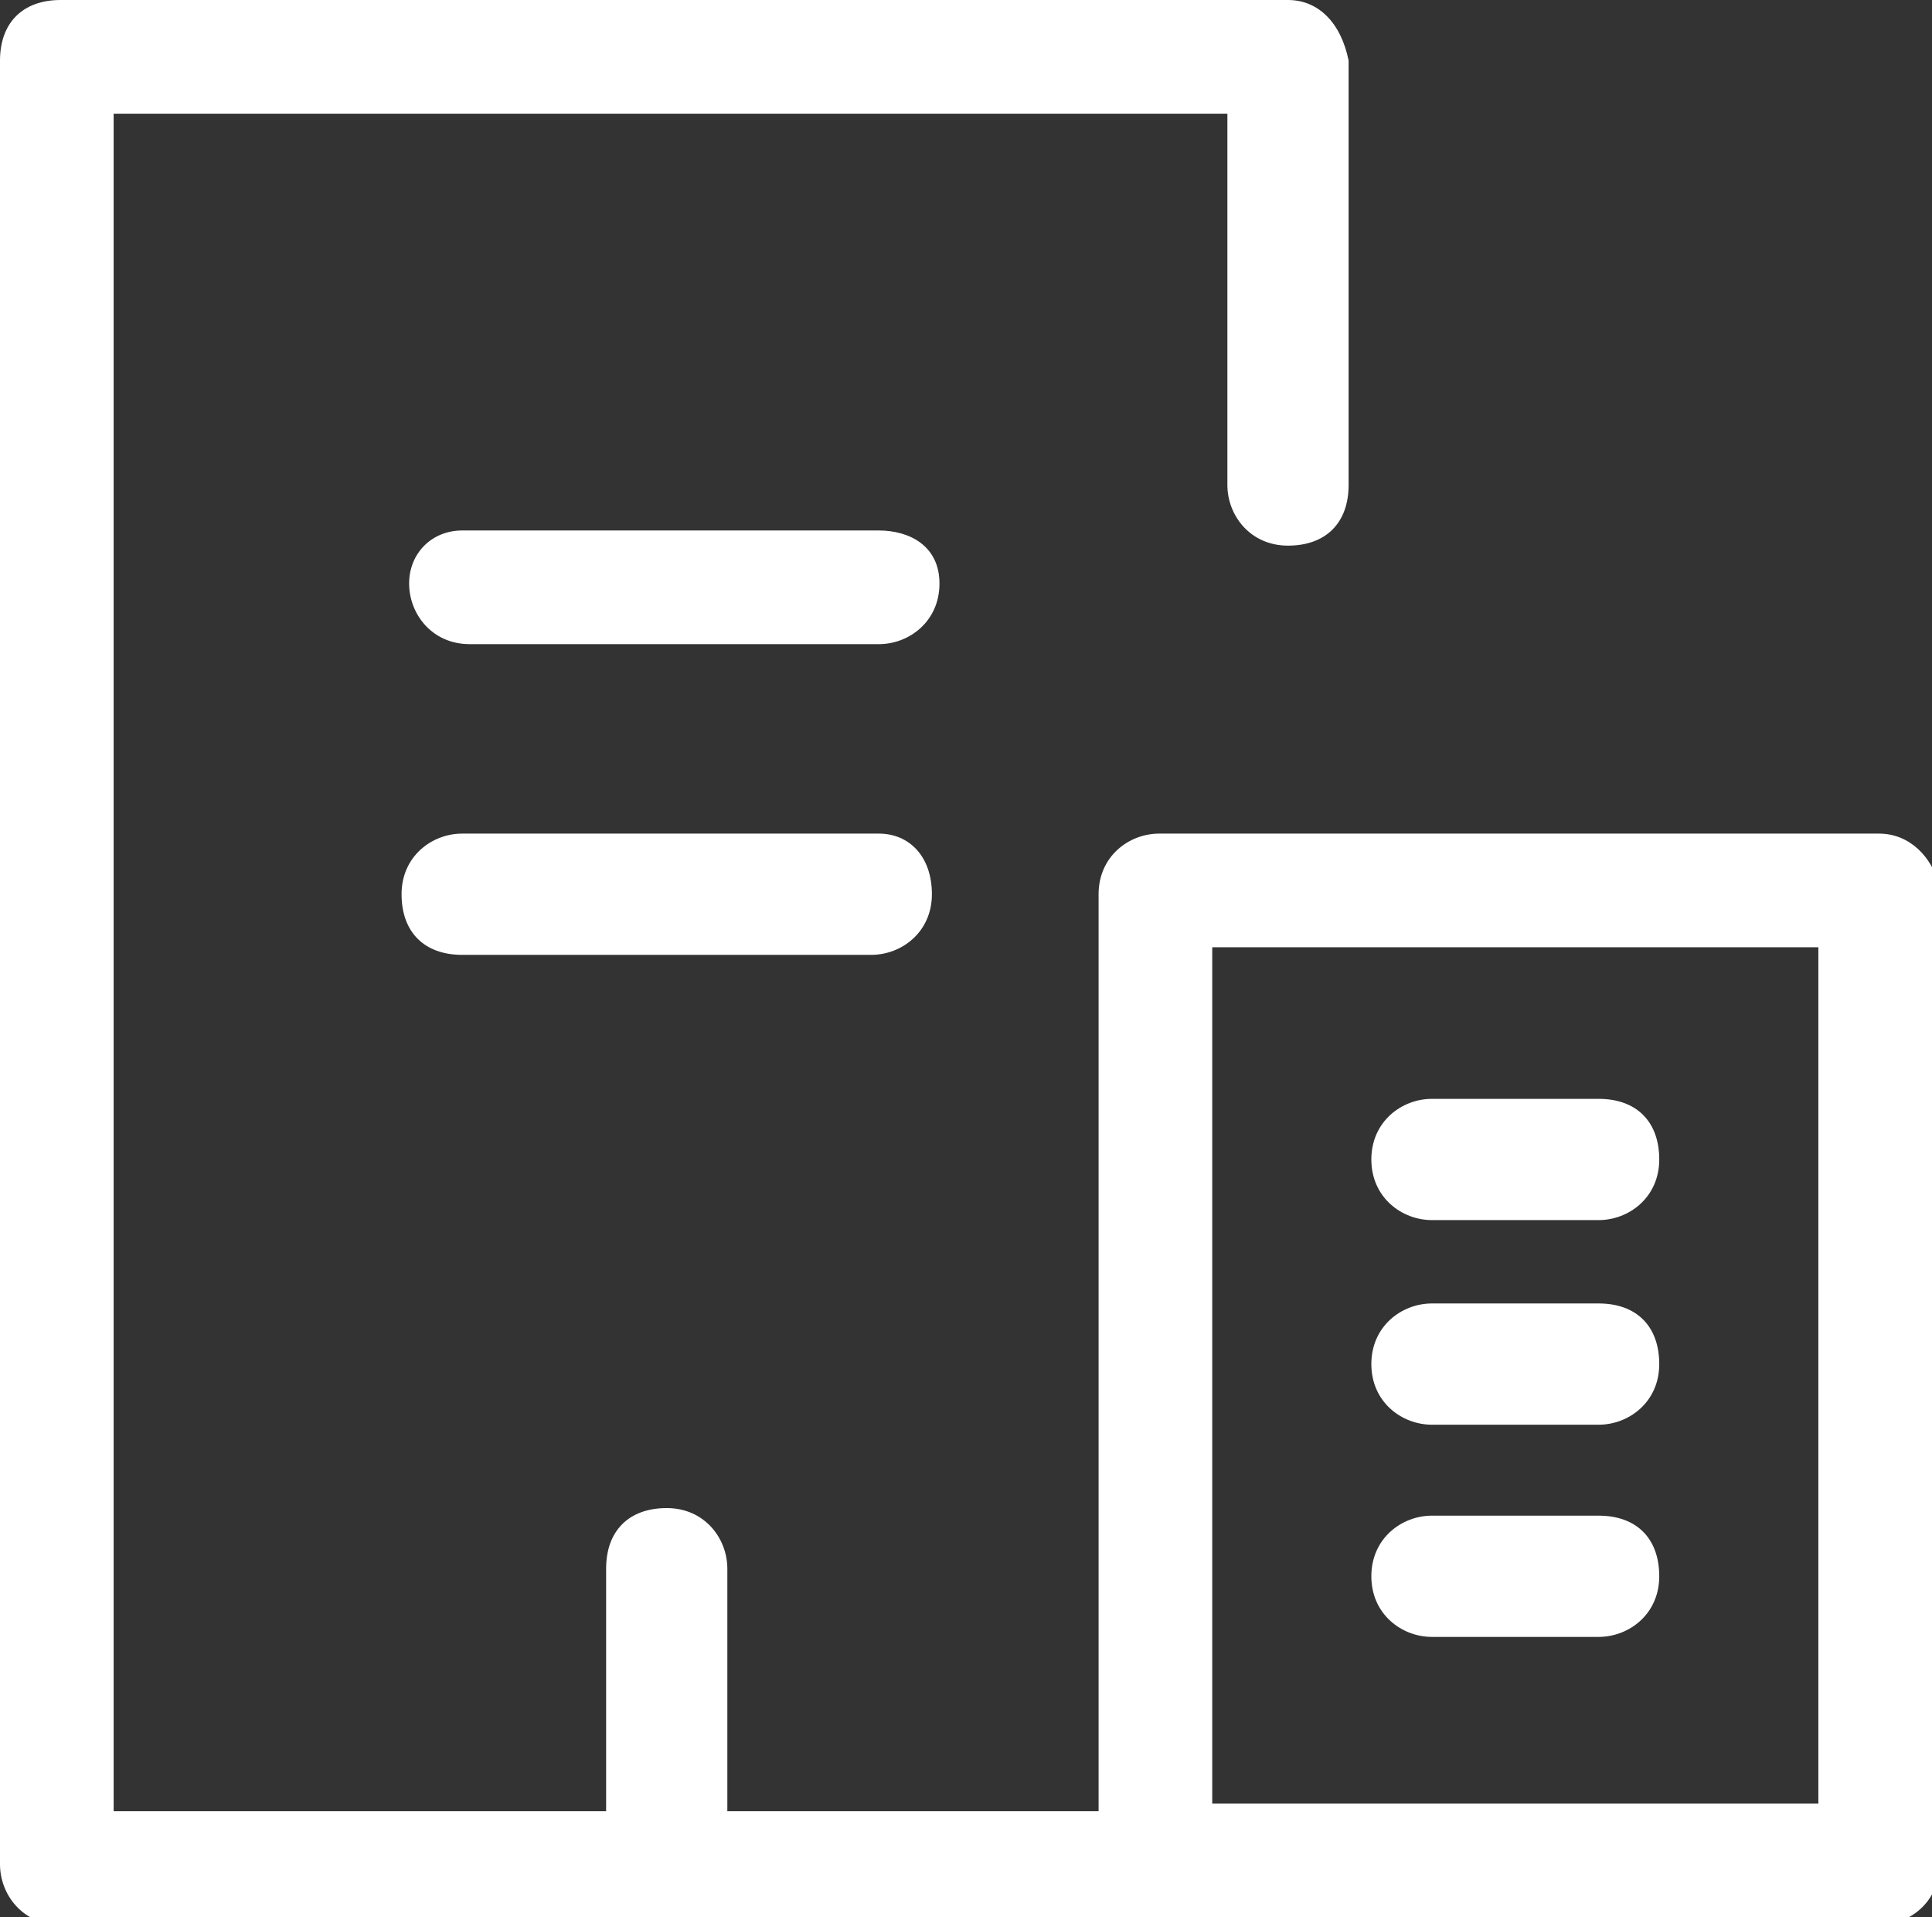 <svg version="1.1" id="レイヤー_1" xmlns="http://www.w3.org/2000/svg" x="0" y="0" viewBox="0 0 25.5 25.3" xml:space="preserve"><rect x="0" y="0" width="25.5" height="25.3" fill="#333333" stroke="none"/><style>.st0{fill:#fff}</style><path class="st0" d="M24.8 11h-9.5c-.4 0-.8.3-.8.8v12.1H9.6v-3.2c0-.4-.3-.8-.8-.8s-.8.3-.8.8v3.2H1.5V1.5h14.7v4.9c0 .4.3.8.8.8s.8-.3.8-.8V.8c-.1-.5-.4-.8-.8-.8H.8C.3 0 0 .3 0 .8v23.8c0 .4.3.8.8.8h13.9c.1 0 .2 0 .3-.1.1 0 .2.1.3.1h9.5c.4 0 .8-.3.8-.8V11.7c-.1-.4-.4-.7-.8-.7zM24 23.8h-8V12.5h8v11.3z"/><path class="st0" d="M11.6 7H6.1c-.4 0-.7.3-.7.7s.3.8.8.8h5.4c.4 0 .8-.3.8-.8S12 7 11.6 7zm0 4H6.1c-.4 0-.8.3-.8.8s.3.8.8.8h5.4c.4 0 .8-.3.8-.8s-.3-.8-.7-.8zm7.3 5.1h2.2c.4 0 .8-.3.8-.8s-.3-.8-.8-.8h-2.2c-.4 0-.8.3-.8.8s.4.8.8.8zm0 2.7h2.2c.4 0 .8-.3.8-.8s-.3-.8-.8-.8h-2.2c-.4 0-.8.3-.8.8s.4.8.8.8zm0 2.8h2.2c.4 0 .8-.3.8-.8s-.3-.8-.8-.8h-2.2c-.4 0-.8.3-.8.8s.4.8.8.8z"/></svg>